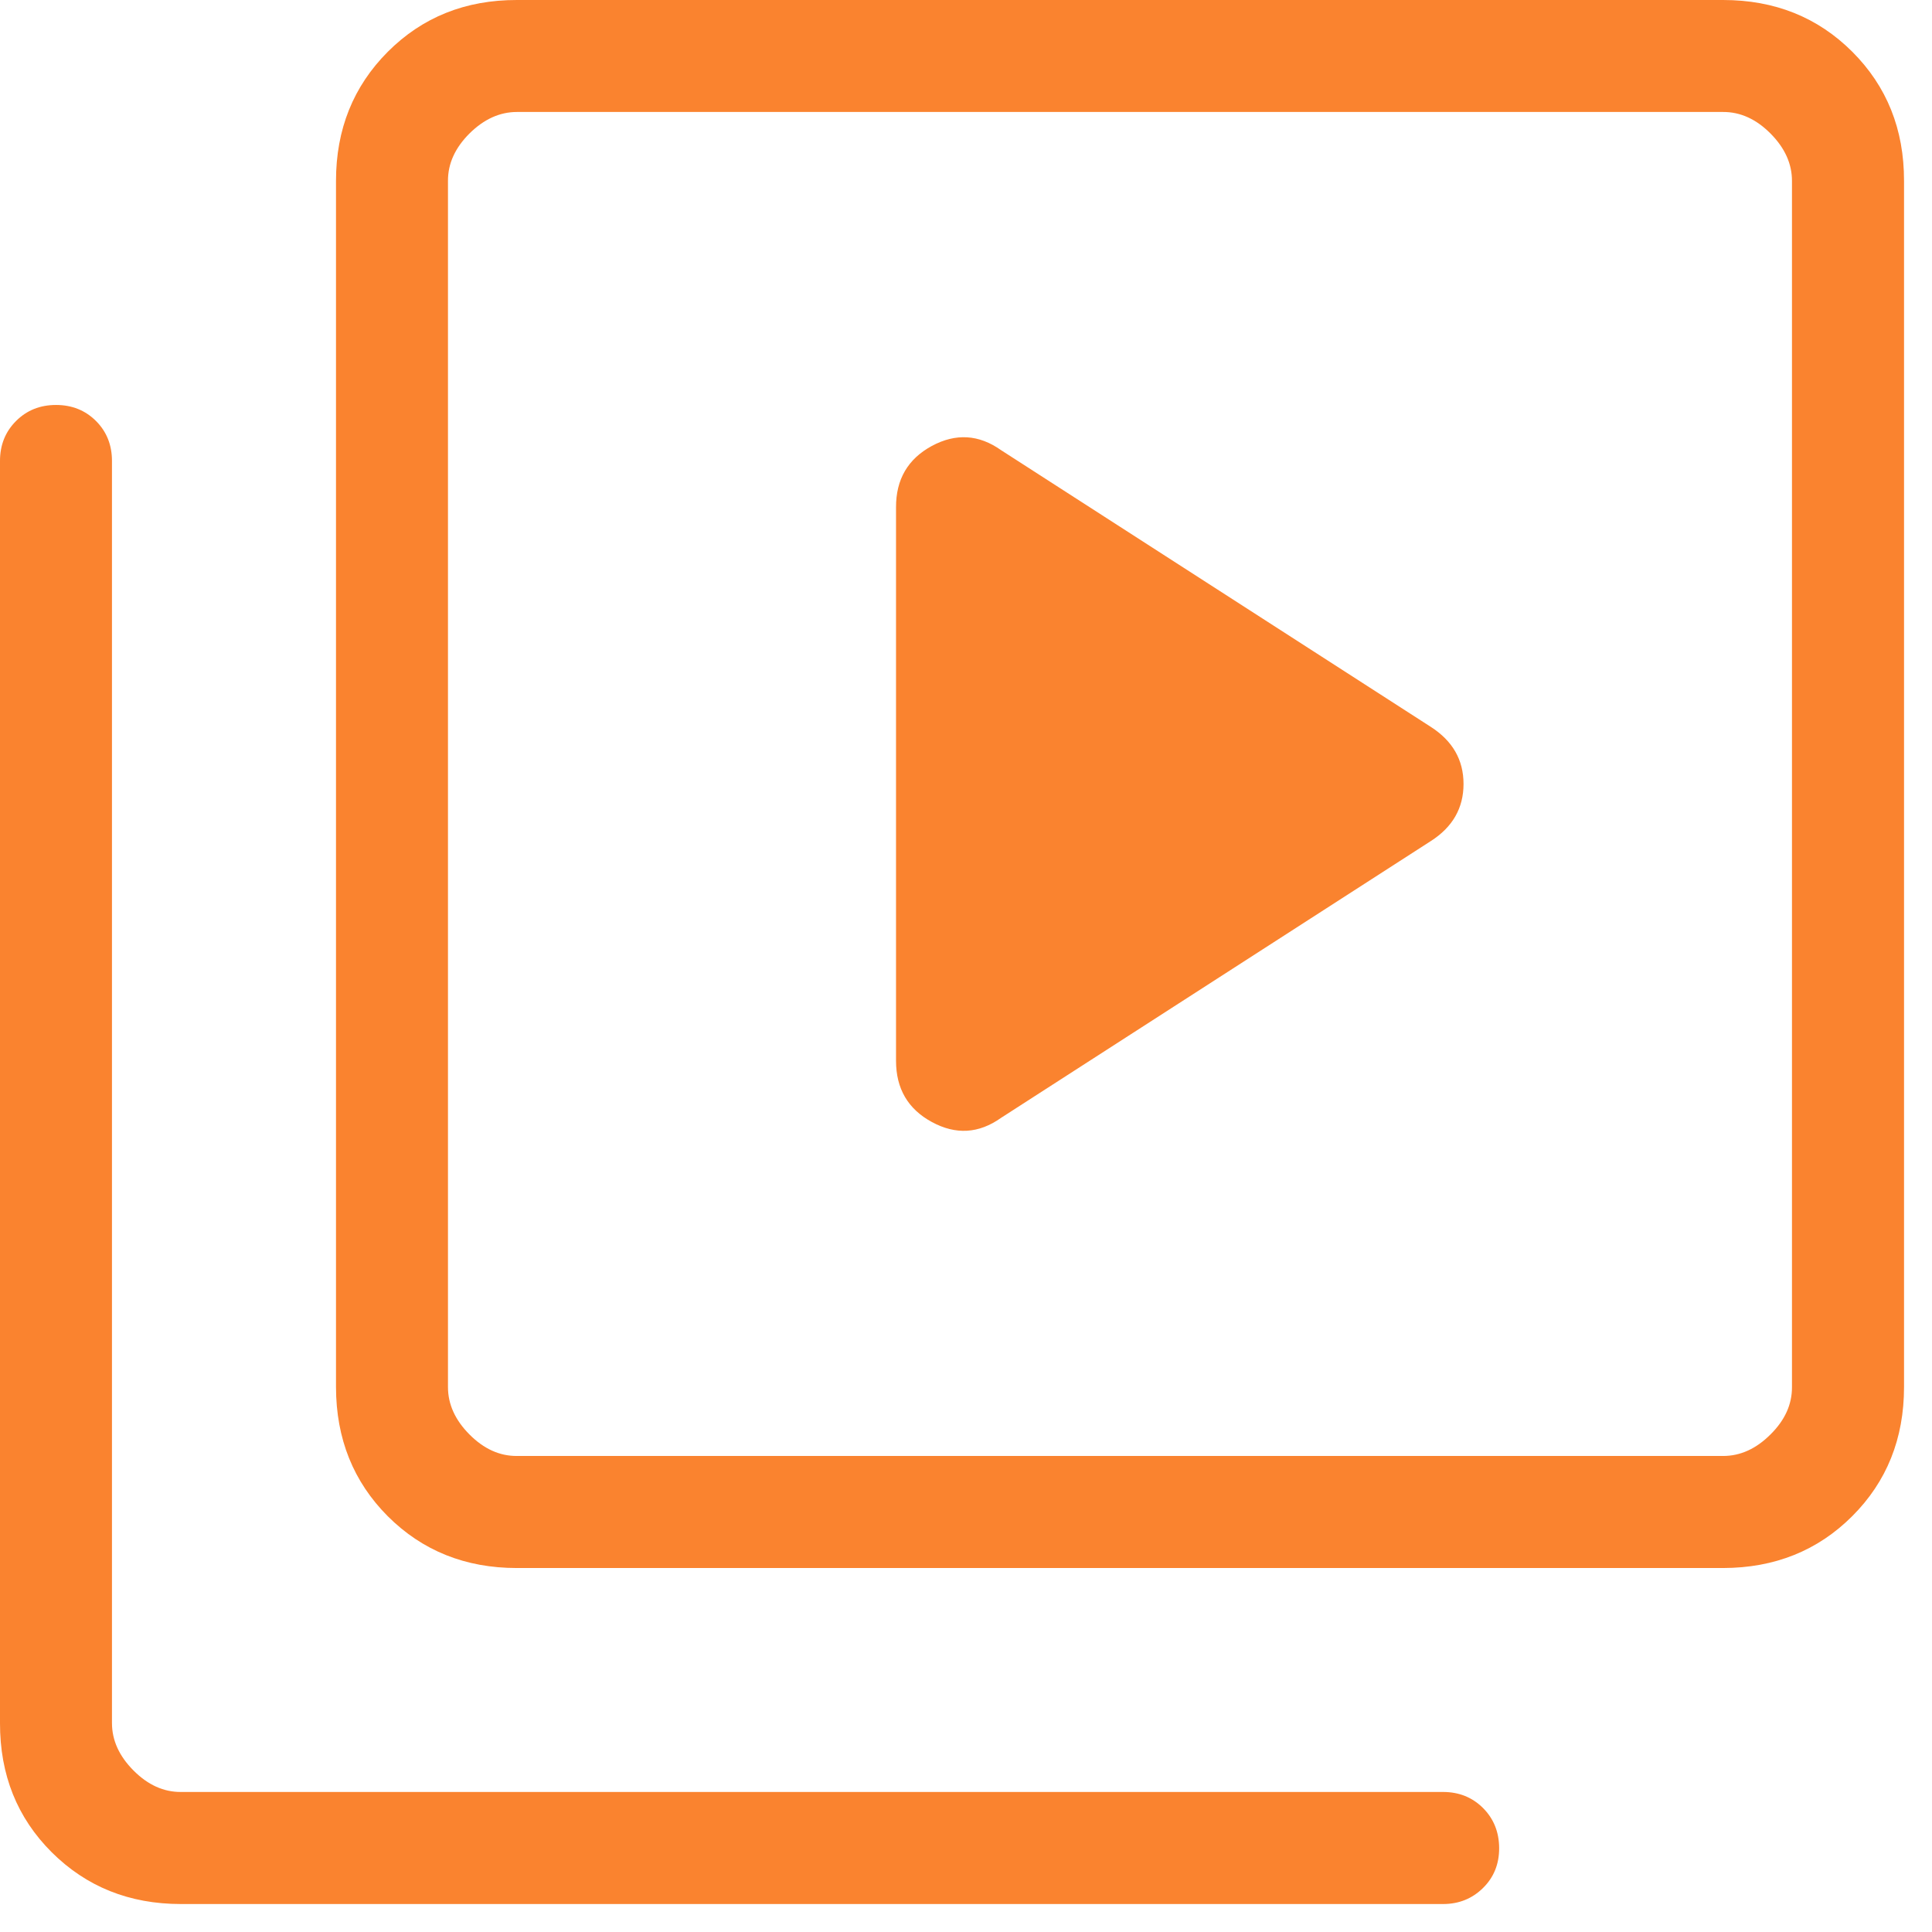 <svg width="23" height="23" viewBox="0 0 23 23" fill="none" xmlns="http://www.w3.org/2000/svg">
<path d="M17.033 10.013C17.293 9.847 17.423 9.62 17.423 9.333C17.423 9.046 17.293 8.82 17.033 8.653L11.919 5.36C11.654 5.172 11.379 5.155 11.093 5.309C10.808 5.464 10.666 5.707 10.667 6.039V12.628C10.667 12.96 10.809 13.203 11.093 13.357C11.378 13.512 11.652 13.496 11.917 13.308L17.033 10.013ZM6.153 18.667C5.54 18.667 5.028 18.461 4.617 18.051C4.207 17.64 4.001 17.128 4 16.513V2.153C4 1.54 4.206 1.028 4.617 0.616C5.029 0.204 5.541 -0.001 6.155 2.87357e-06H20.513C21.127 2.87357e-06 21.639 0.205 22.051 0.616C22.462 1.027 22.668 1.539 22.667 2.153V16.513C22.667 17.127 22.461 17.639 22.051 18.049C21.64 18.46 21.127 18.666 20.512 18.667H6.153ZM6.153 17.333H20.513C20.718 17.333 20.906 17.248 21.077 17.077C21.249 16.907 21.334 16.719 21.333 16.513V2.153C21.333 1.949 21.248 1.761 21.077 1.589C20.907 1.418 20.718 1.332 20.512 1.333H6.155C5.949 1.333 5.761 1.419 5.589 1.589C5.418 1.76 5.332 1.948 5.333 2.153V16.513C5.333 16.718 5.419 16.906 5.589 17.077C5.76 17.249 5.948 17.334 6.153 17.333ZM2.153 22.667C1.54 22.667 1.028 22.461 0.616 22.051C0.204 21.64 -0.001 21.128 2.87357e-06 20.513V5.487C2.87357e-06 5.297 0.064 5.139 0.191 5.012C0.318 4.885 0.476 4.821 0.667 4.821C0.857 4.821 1.016 4.885 1.143 5.012C1.27 5.139 1.333 5.298 1.333 5.488V20.513C1.333 20.718 1.419 20.906 1.589 21.077C1.76 21.249 1.948 21.334 2.153 21.333H17.18C17.369 21.333 17.528 21.397 17.655 21.524C17.782 21.651 17.846 21.81 17.847 22C17.848 22.19 17.784 22.349 17.655 22.476C17.526 22.603 17.368 22.667 17.18 22.667H2.153Z" fill="#FA832F"/>
</svg>
